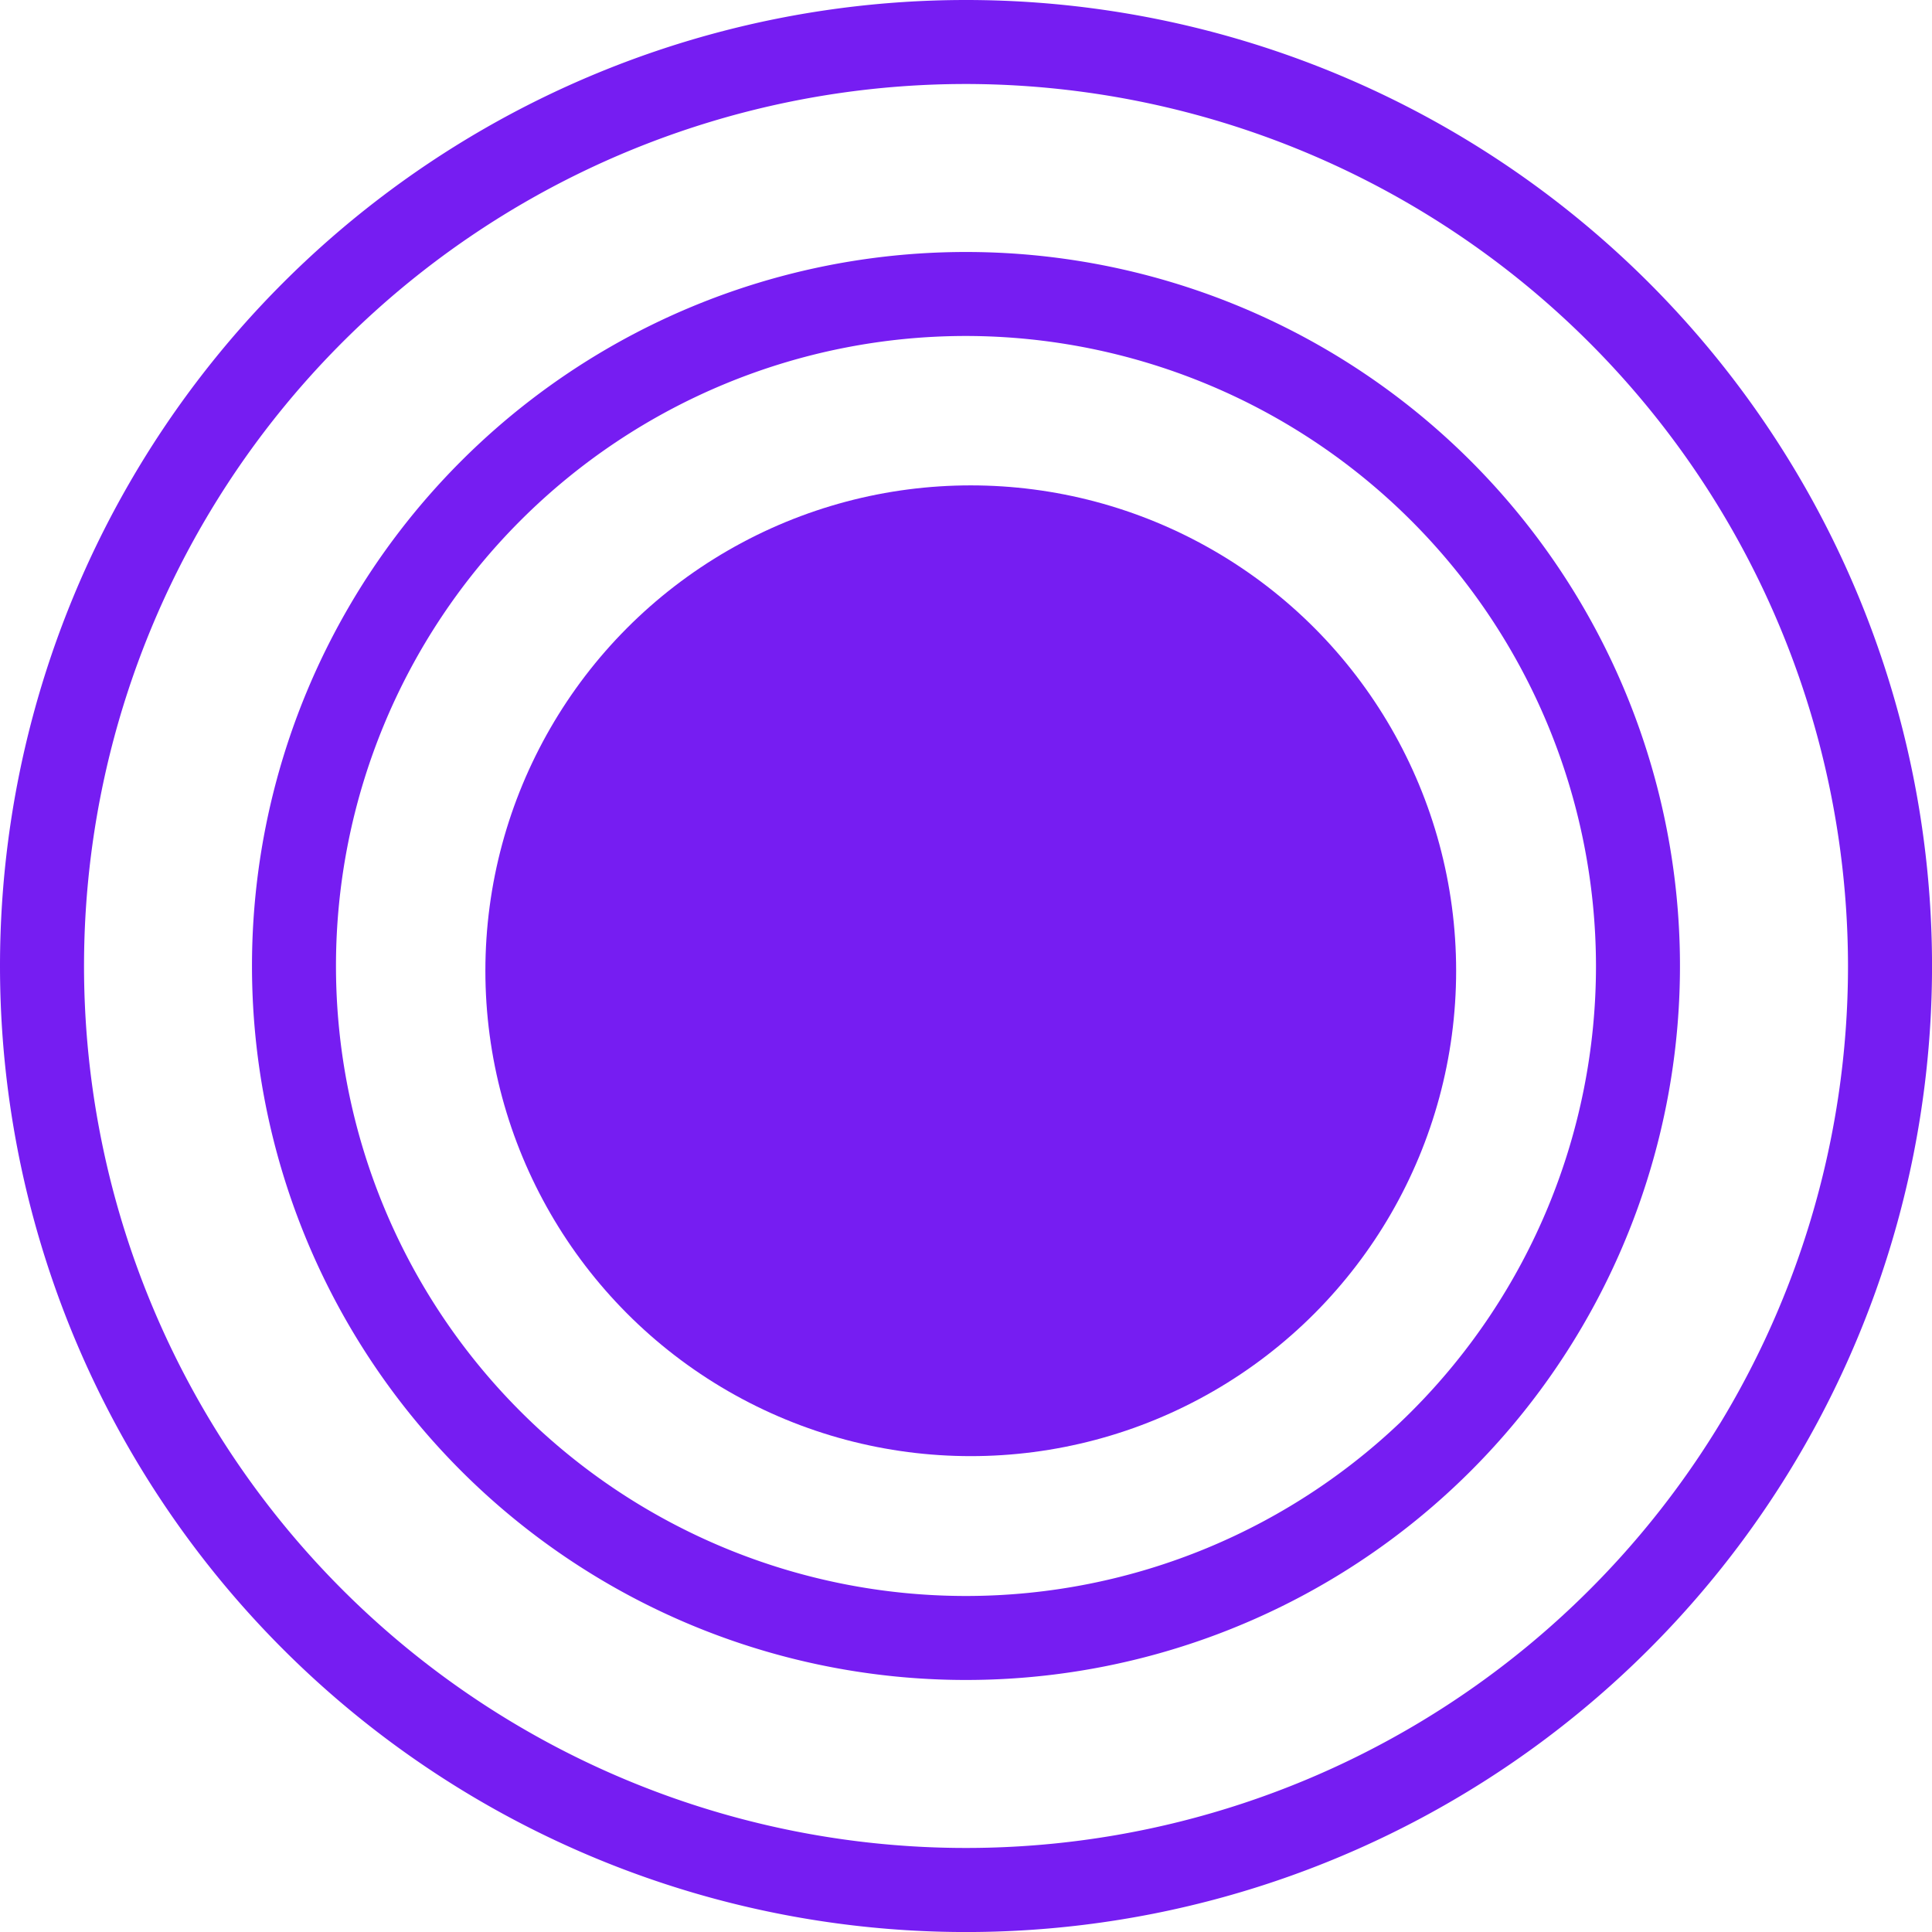 <svg xmlns="http://www.w3.org/2000/svg" width="48.533" height="48.533" viewBox="0 0 48.533 48.533">
  <g id="nia" transform="translate(-14.601 -14.601)">
    <g id="bot" transform="translate(14.601 14.601)">
      <path id="Ellipse_41" data-name="Ellipse 41" d="M24.267,2.11A22.156,22.156,0,1,0,46.423,24.267,22.182,22.182,0,0,0,24.267,2.11m0-2.11A24.267,24.267,0,1,1,0,24.267,24.267,24.267,0,0,1,24.267,0Z" fill="#761df2"/>
      <path id="Ellipse_40" data-name="Ellipse 40" d="M17.936,2.11A15.826,15.826,0,1,0,33.762,17.936,15.844,15.844,0,0,0,17.936,2.11m0-2.11A17.936,17.936,0,1,1,0,17.936,17.936,17.936,0,0,1,17.936,0Z" transform="translate(6.33 6.33)" fill="#761df2"/>
      <circle id="Ellipse_34" data-name="Ellipse 34" cx="12.193" cy="12.193" r="12.193" transform="translate(12.193 12.193)" fill="#761df2"/>
    </g>
  </g>
</svg>
